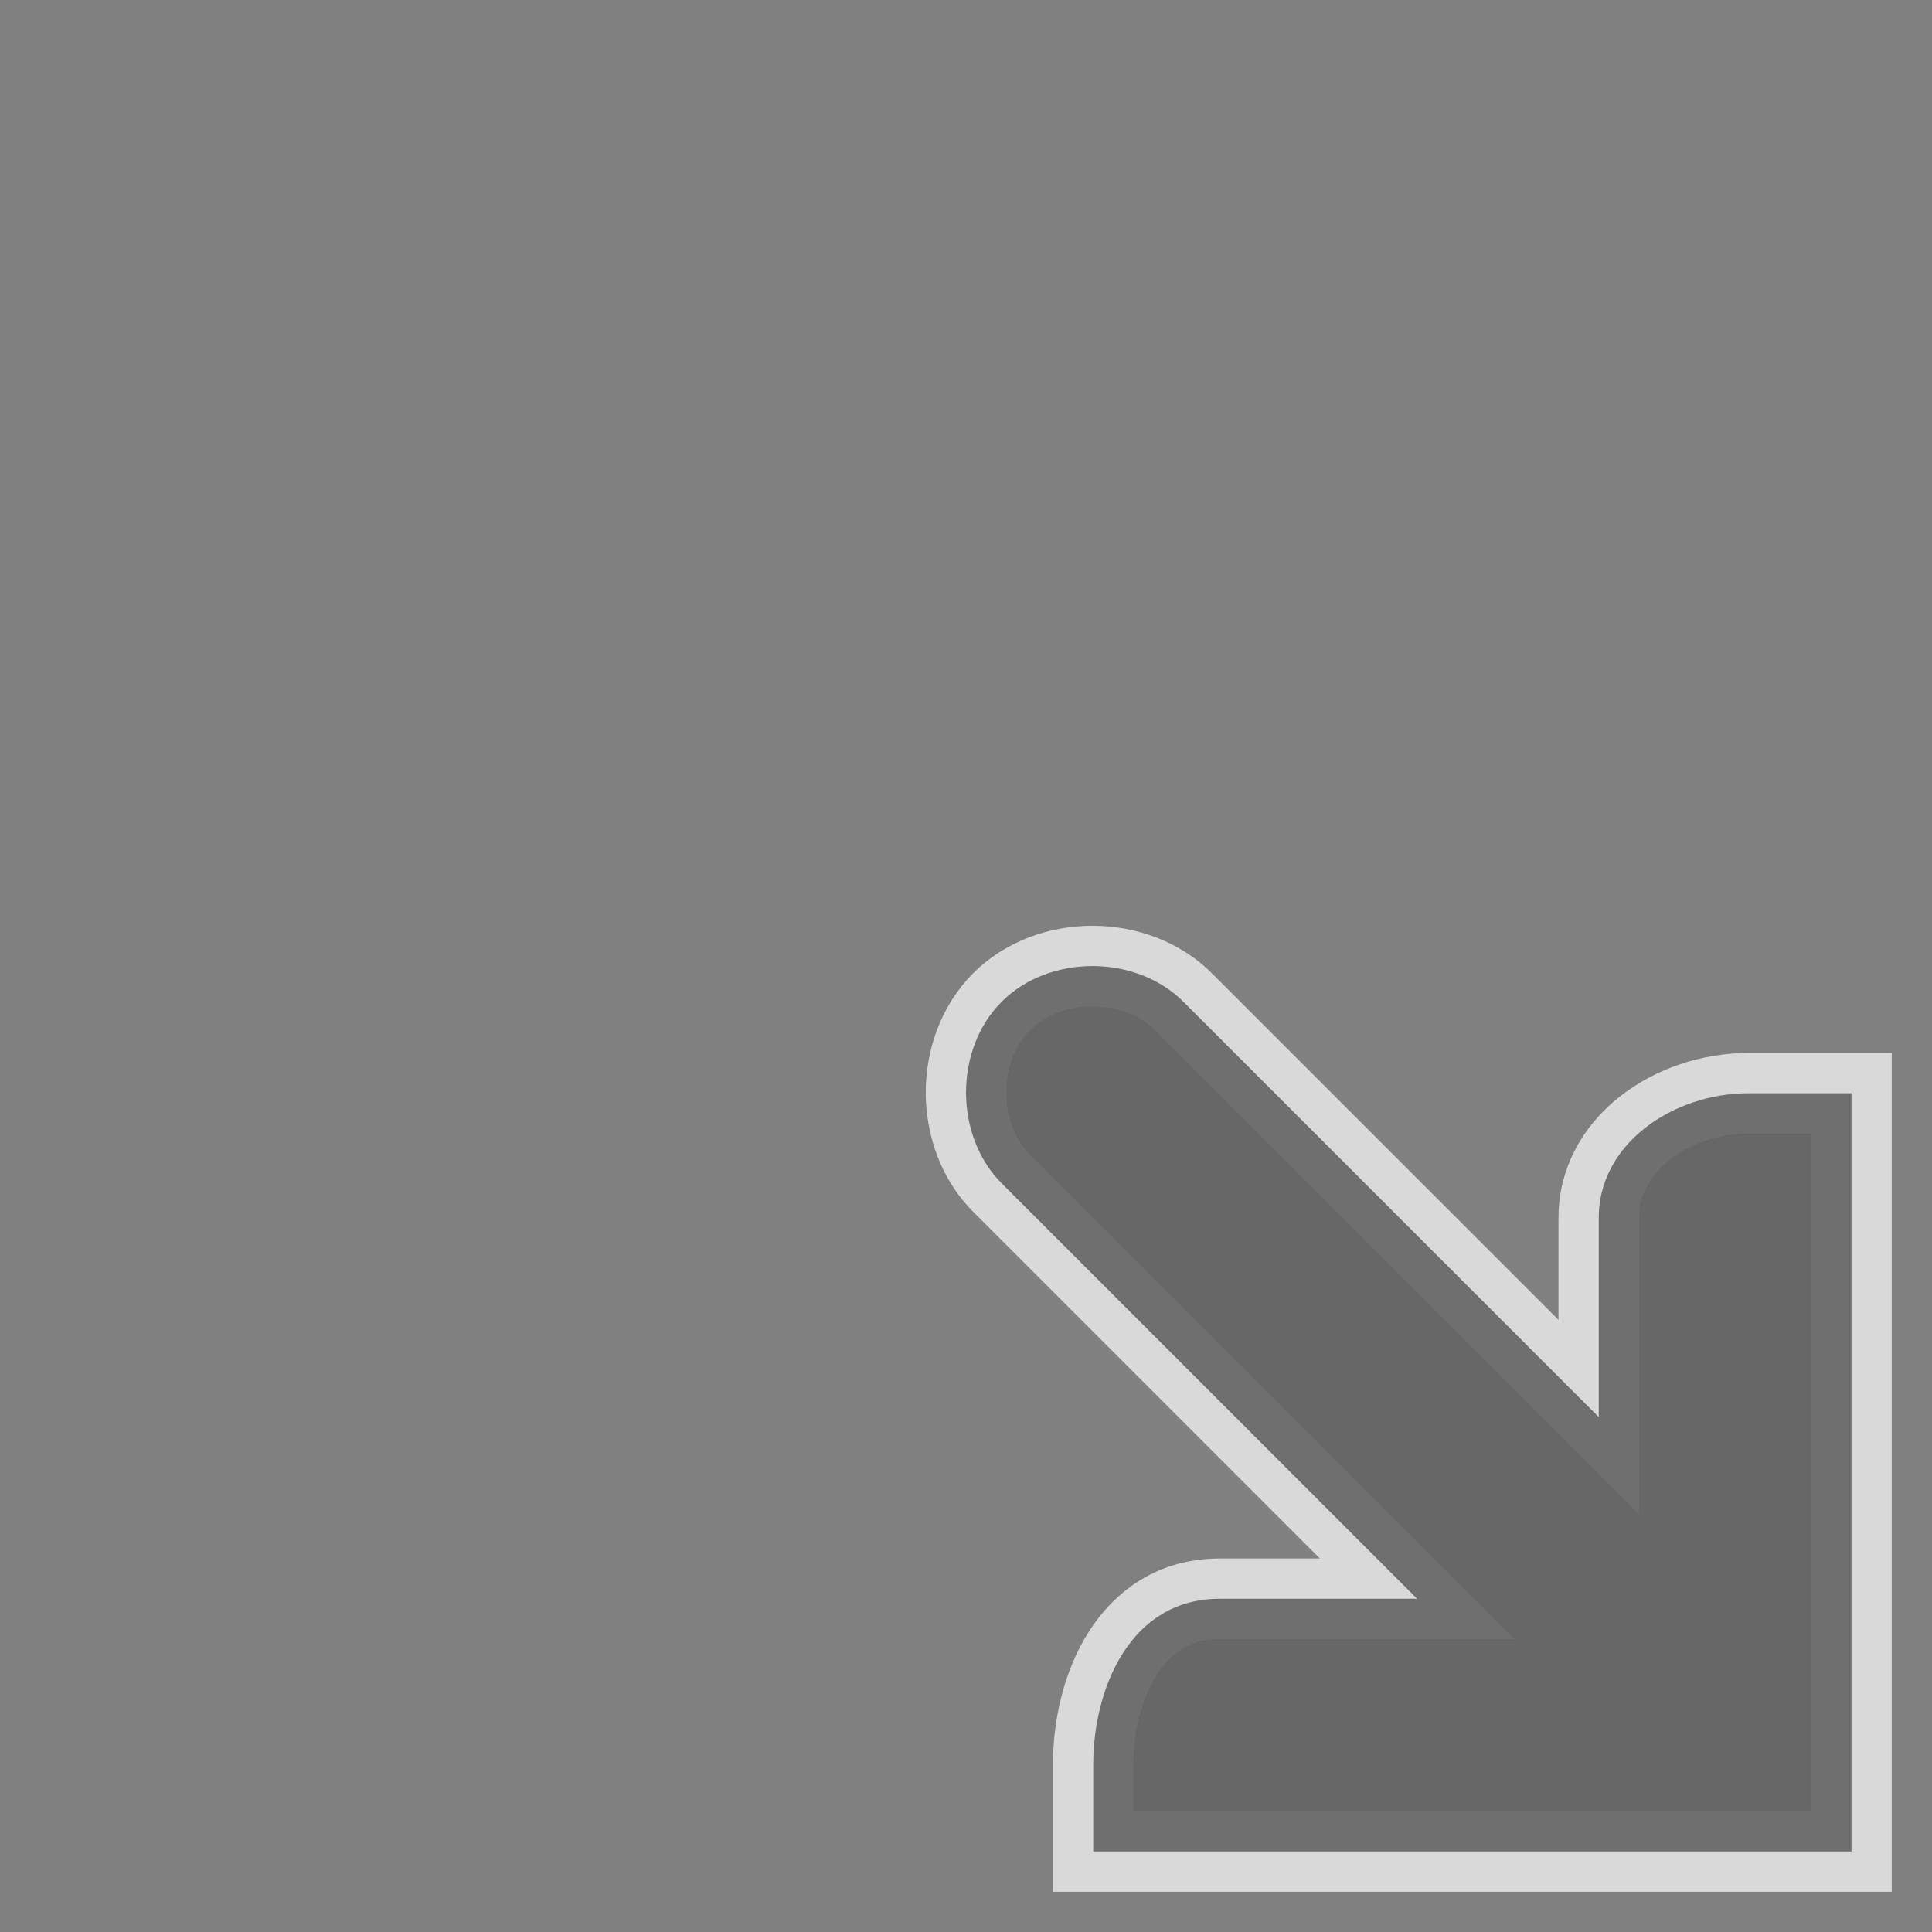 <?xml version="1.0" encoding="UTF-8" standalone="no"?>
<!-- Created with Inkscape (http://www.inkscape.org/) -->

<svg
   xmlns:dc="http://purl.org/dc/elements/1.1/"
   xmlns:cc="http://creativecommons.org/ns#"
   xmlns:rdf="http://www.w3.org/1999/02/22-rdf-syntax-ns#"
   xmlns:svg="http://www.w3.org/2000/svg"
   xmlns="http://www.w3.org/2000/svg"
   xmlns:xlink="http://www.w3.org/1999/xlink"
   xmlns:sodipodi="http://sodipodi.sourceforge.net/DTD/sodipodi-0.dtd"
   xmlns:inkscape="http://www.inkscape.org/namespaces/inkscape"
   width="24"
   height="24"
   id="svg4700"
   version="1.1"
   inkscape:version="0.48.3.1 r9886"
   sodipodi:docname="emblem-link.svg">
  <rect width="100%" height="100%" fill="#808080" stroke="none"/>
  <defs
     id="defs4702">
    <filter
       id="filter3174"
       color-interpolation-filters="sRGB">
      <feGaussianBlur
         stdDeviation="1.71"
         id="feGaussianBlur3176" />
    </filter>
    <linearGradient
       gradientTransform="scale(1.006,0.994)"
       gradientUnits="userSpaceOnUse"
       id="ButtonShadow"
       y2="7.017"
       x2="45.448"
       y1="92.54"
       x1="45.448">
      <stop
         offset="0"
         style="stop-color:#000000;stop-opacity:1"
         id="stop3750" />
      <stop
         offset="1"
         style="stop-color:#000000;stop-opacity:0.588"
         id="stop3752" />
    </linearGradient>
    <linearGradient
       y2="10.633"
       y1="2.235"
       x2="0"
       id="linearGradient2991-0-9"
       gradientUnits="userSpaceOnUse">
      <stop
         id="stop3882-2"
         offset="0" />
      <stop
         id="stop3884-4"
         stop-color="#363636"
         offset="1" />
    </linearGradient>
    <linearGradient
       inkscape:collect="always"
       xlink:href="#linearGradient2991-0-9"
       id="linearGradient3915-7"
       gradientUnits="userSpaceOnUse"
       y1="2.235"
       x2="0"
       y2="10.633"
       gradientTransform="matrix(0.853,0,0,0.802,7.623,12.493)" />
  </defs>
  <sodipodi:namedview
     id="base"
     pagecolor="#ffffff"
     bordercolor="#666666"
     borderopacity="1.0"
     inkscape:pageopacity="0.0"
     inkscape:pageshadow="2"
     inkscape:zoom="15.999999"
     inkscape:cx="16.000166"
     inkscape:cy="14.711913"
     inkscape:current-layer="layer1"
     showgrid="true"
     inkscape:grid-bbox="true"
     inkscape:document-units="px"
     inkscape:window-width="1006"
     inkscape:window-height="755"
     inkscape:window-x="54"
     inkscape:window-y="47"
     inkscape:window-maximized="0"
     inkscape:snap-to-guides="false"
     inkscape:snap-grids="false">
    <inkscape:grid
       type="xygrid"
       id="grid1021"
       empspacing="5"
       visible="true"
       enabled="true"
       snapvisiblegridlinesonly="true" />
  </sodipodi:namedview>
  <g
     id="layer1"
     inkscape:label="Layer 1"
     inkscape:groupmode="layer"
     transform="translate(0,-24)">
    <path
       sodipodi:nodetypes="cccccsccccccc"
       inkscape:connector-curvature="0"
       id="path3081"
       d="m 13.58,47 0,-1.079 c 0,-0.939 0.456,-2.061 1.57,-2.061 l 2.453,0 -5.151,-5.151 c -0.599,-0.589 -0.603,-1.672 -0.009,-2.266 0.594,-0.594 1.677,-0.589 2.266,0.009 l 5.151,5.151 0,-2.453 c -0.016,-0.93 0.913,-1.57 1.864,-1.57 l 1.276,5e-6 0,9.42 z"
       style="text-indent:0;text-transform:none;block-progression:tb;opacity:0.7;color:#000000;fill:#ffffff;fill-opacity:1;fill-rule:nonzero;stroke:#ffffff;stroke-width:1;stroke-miterlimit:4;stroke-opacity:1;stroke-dasharray:none;marker:none;visibility:visible;display:inline;overflow:visible;enable-background:accumulate" />
    <g
       id="layer2"
       style="display:none"
       transform="translate(5.204,-179.688)">
      <rect
         width="86"
         height="85"
         rx="6"
         ry="6"
         x="5"
         y="7"
         id="rect3745"
         style="opacity:0.9;fill:url(#ButtonShadow);fill-opacity:1;fill-rule:nonzero;stroke:none;filter:url(#filter3174)" />
    </g>
    <g
       id="layer4"
       transform="translate(5.204,-179.688)" />
    <path
       style="text-indent:0;text-transform:none;block-progression:tb;opacity:0.7;color:#000000;fill:url(#linearGradient3915-7);fill-opacity:1;fill-rule:nonzero;stroke:none;stroke-width:1;marker:none;visibility:visible;display:inline;overflow:visible;enable-background:accumulate"
       d="m 13.58,47 0,-1.079 c 0,-0.939 0.456,-2.061 1.57,-2.061 l 2.453,0 -5.151,-5.151 c -0.599,-0.589 -0.603,-1.672 -0.009,-2.266 0.594,-0.594 1.677,-0.589 2.266,0.009 l 5.151,5.151 0,-2.453 c -0.016,-0.93 0.913,-1.57 1.864,-1.57 l 1.276,5e-6 0,9.42 z"
       id="path12111"
       inkscape:connector-curvature="0"
       sodipodi:nodetypes="cccccsccccccc" />
  </g>
</svg>
